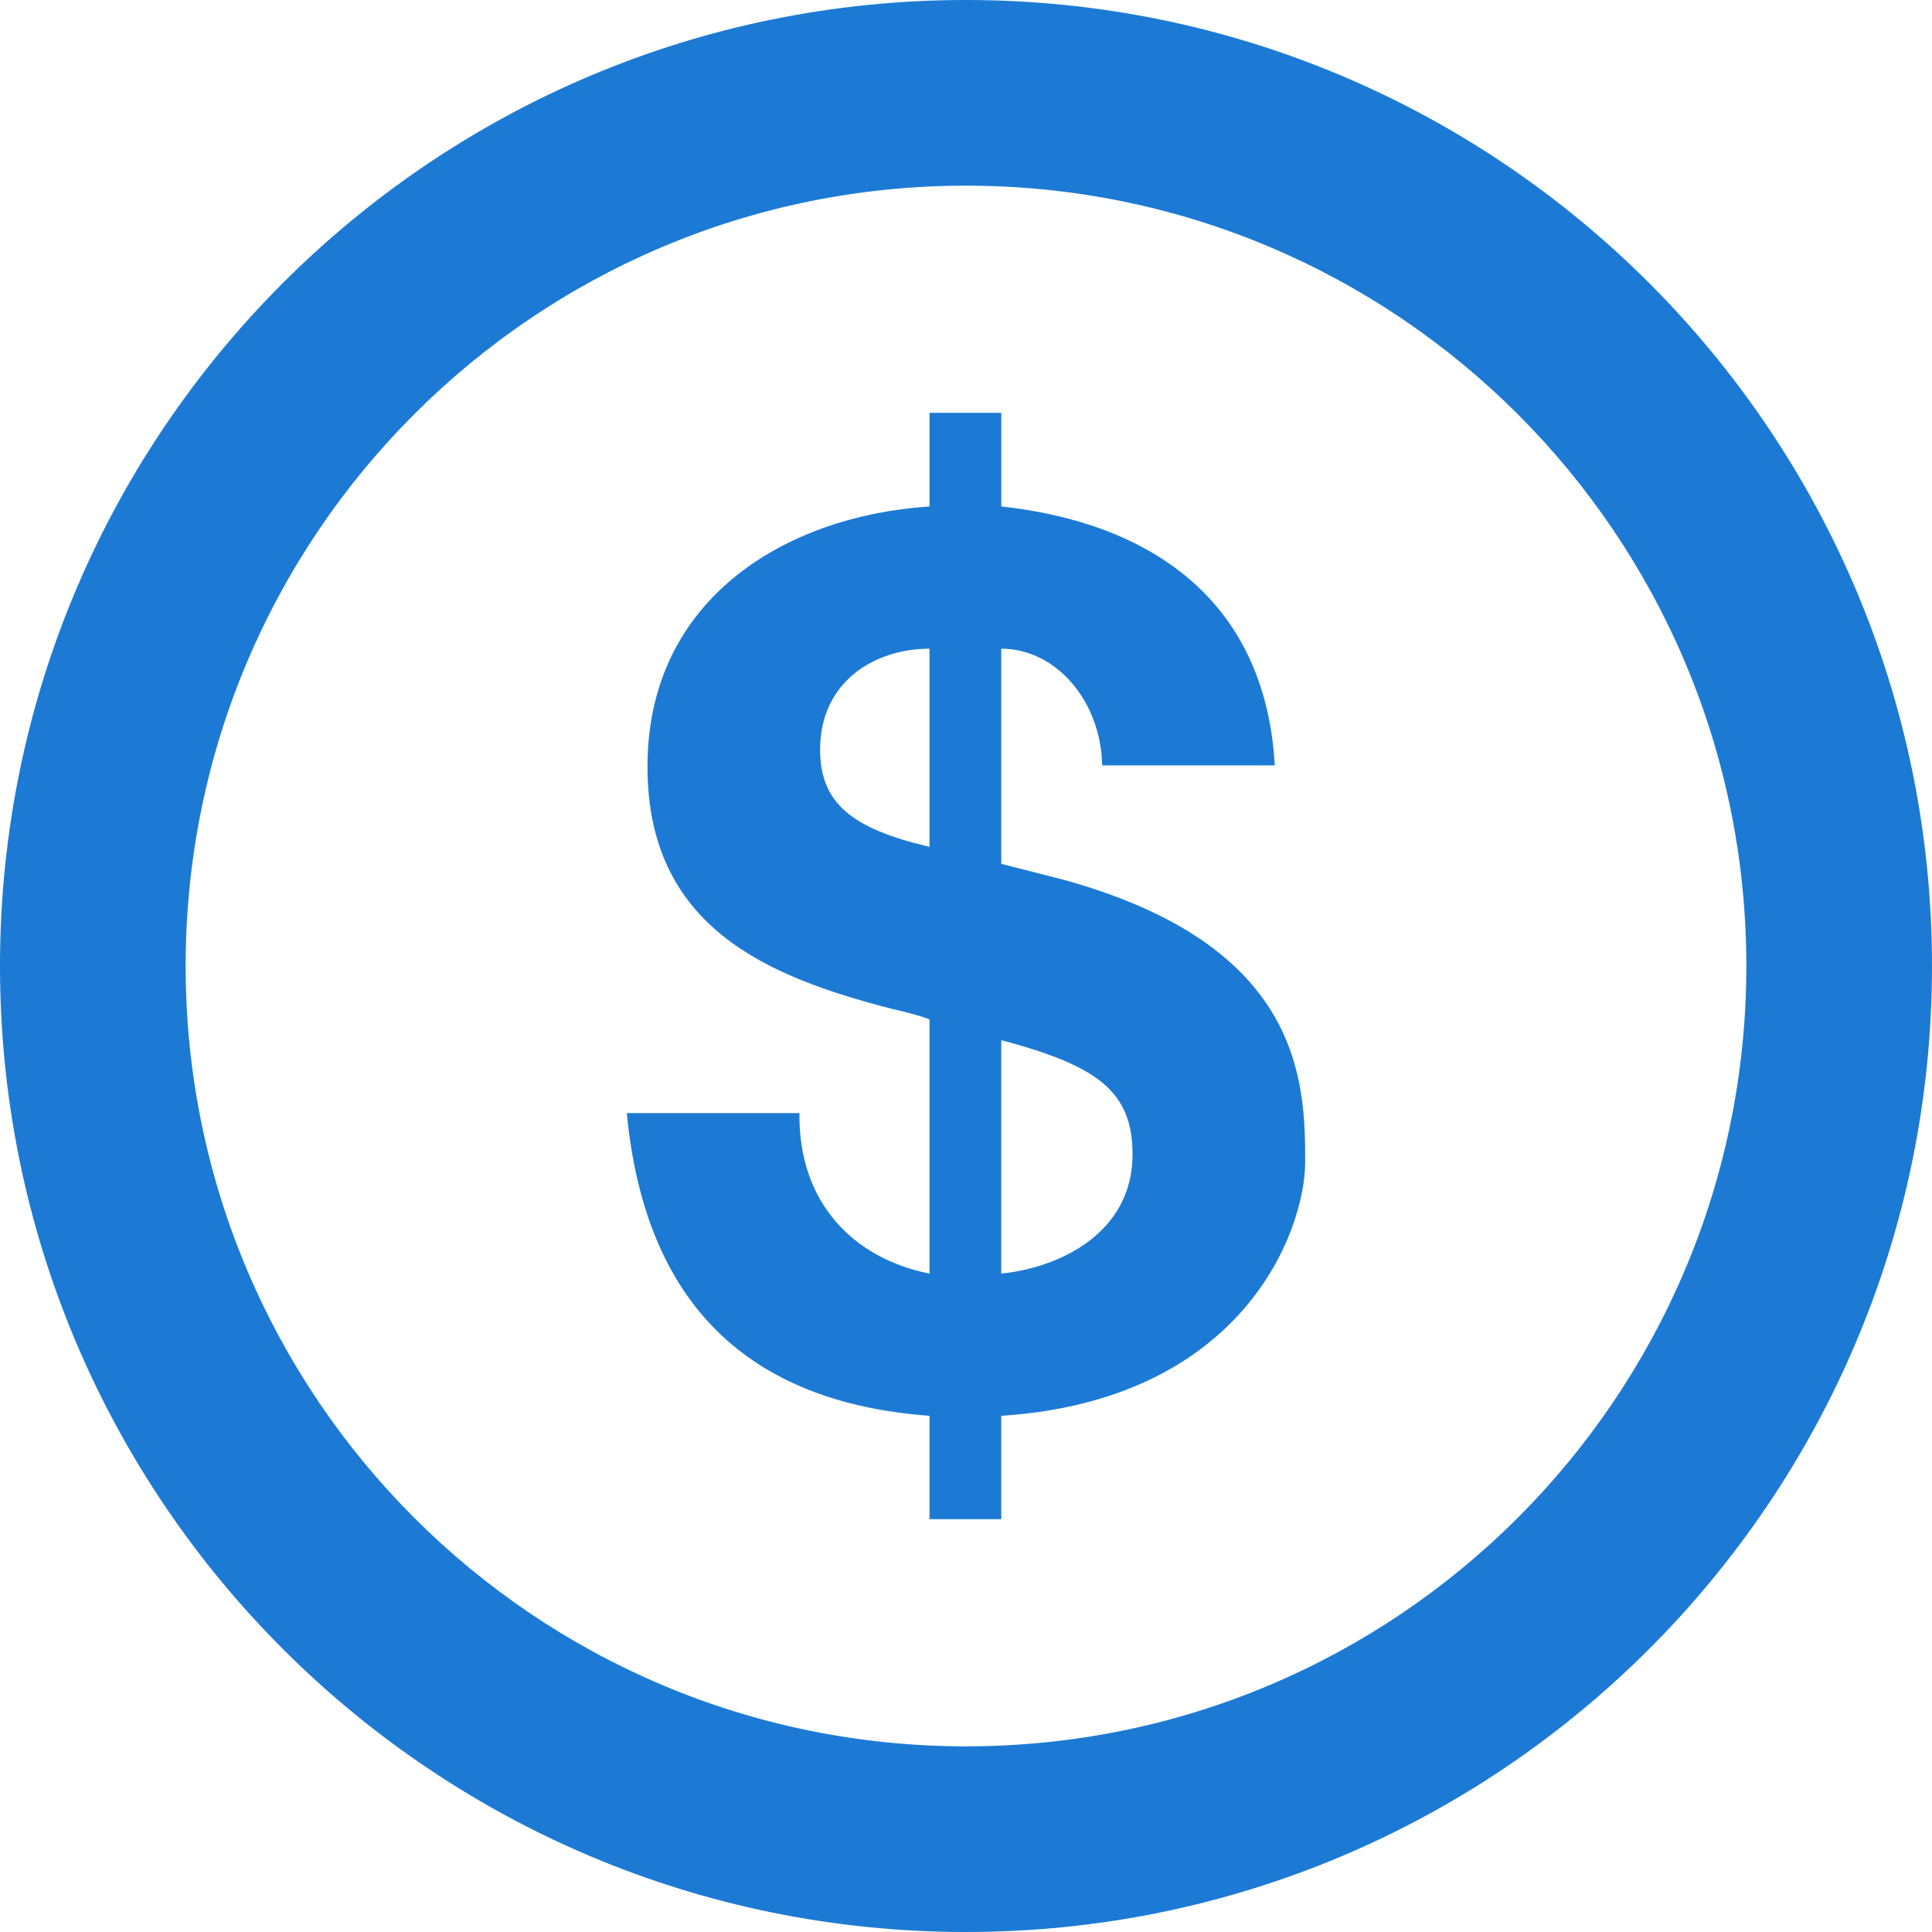 <svg xmlns="http://www.w3.org/2000/svg" width="383.993" height="383.992" viewBox="26.777 49.578 383.993 383.992" fill-rule="evenodd" fill="#1c7ad5" xmlns:v="https://vecta.io/nano"><path d="M238.104 224.418l-12.323-3.141v-42.77c10.873 0 19.813 10.391 20.056 23.197h34.312c-1.934-33.587-25.613-48.326-54.367-51.468v-18.605h-14.257v18.605c-28.996 1.933-56.06 18.605-56.06 51.709 0 32.138 24.165 41.802 48.327 48.085 3.142.726 6.04 1.45 7.732 2.174v50.502c-14.74-2.9-26.097-13.772-25.855-31.895h-34.312c3.625 37.935 24.163 57.509 60.167 60.165v20.54h14.257v-20.54c48.084-3.142 60.407-36.728 60.407-50.5 0-16.189-.724-43.009-48.084-56.058zm-26.58-6.523c-15.464-3.625-21.748-8.699-21.748-19.331 0-13.532 10.875-20.056 21.748-20.056v39.387zm14.257 84.812v-46.394c19.09 5.074 26.096 10.148 26.096 22.714 0 15.463-14.257 22.473-26.096 23.68zm-7.008-253.129c-106.038 0-191.997 85.96-191.997 191.996S112.735 433.57 218.773 433.57s191.996-85.959 191.996-191.996S324.81 49.578 218.773 49.578zm0 347.095c-85.659 0-155.099-69.44-155.099-155.099s69.44-155.097 155.099-155.097 155.098 69.439 155.098 155.098-69.439 155.098-155.098 155.098z"/></svg>